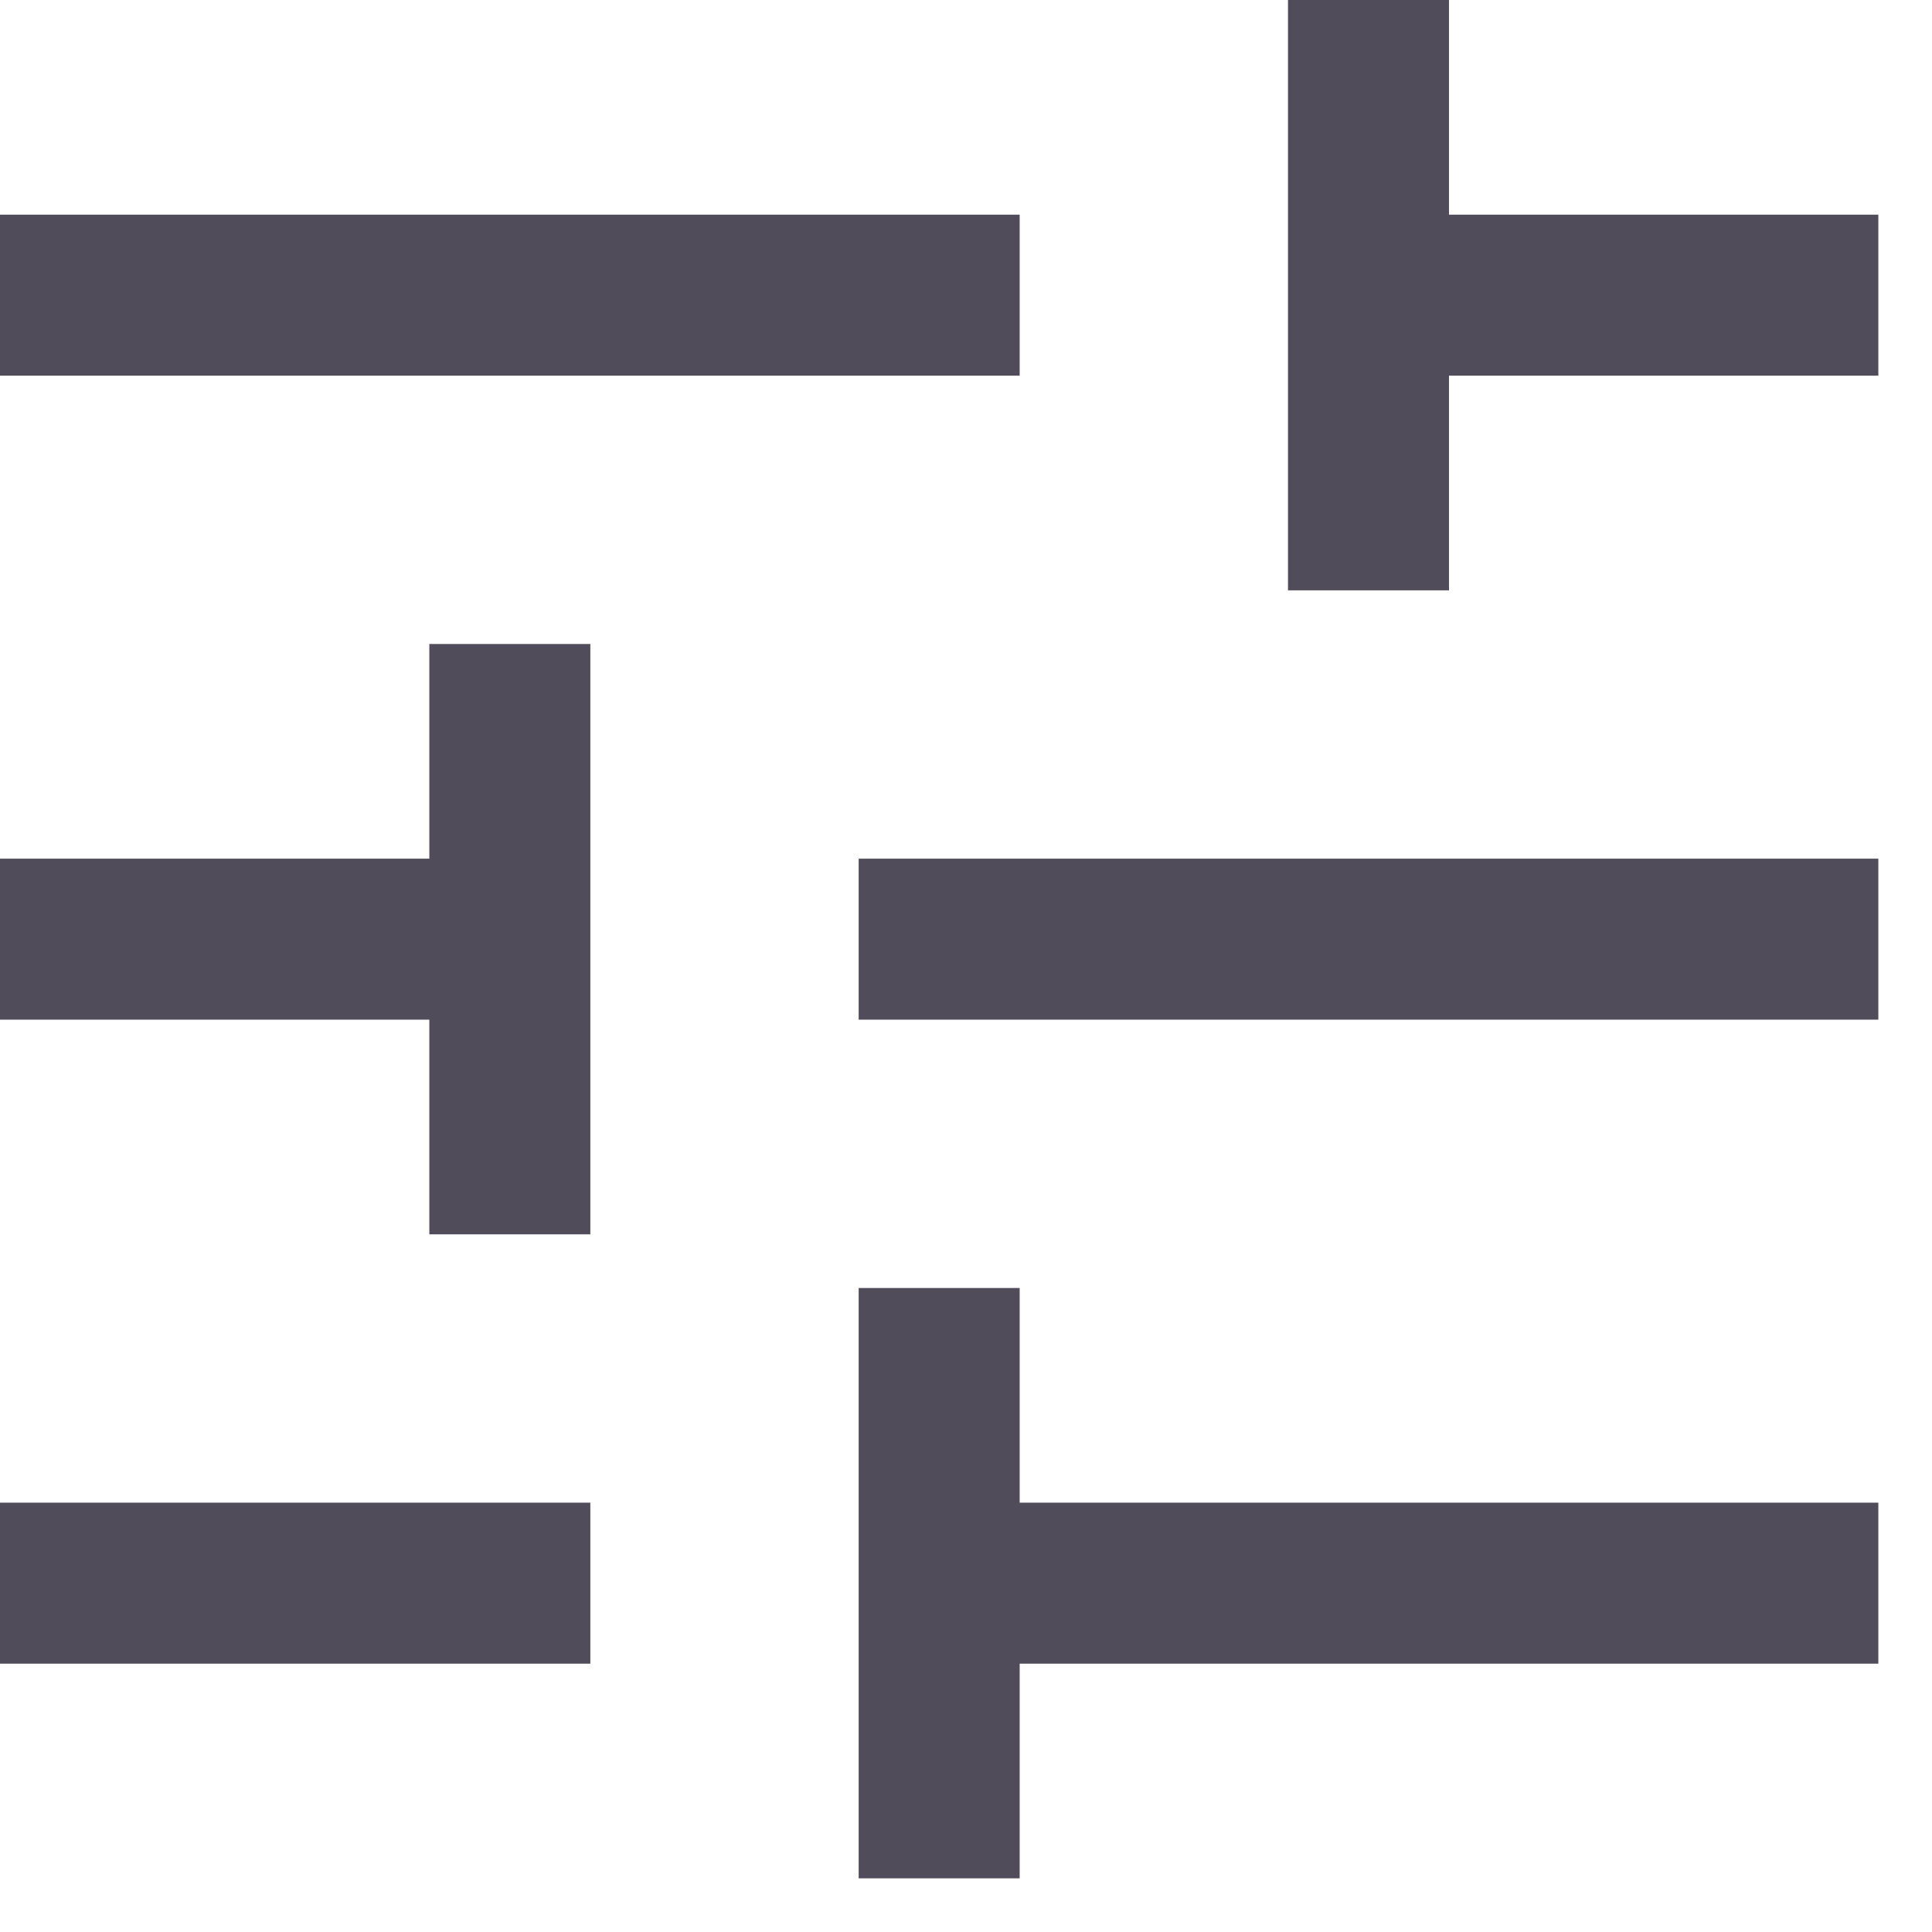 <?xml version="1.0" encoding="UTF-8"?>
<svg xmlns="http://www.w3.org/2000/svg" width="18" height="18" viewBox="0 0 18 18" fill="none">
  <path d="M8 17.5V12H9.5V14H17.5V15.5H9.5V17.5H8ZM0 15.5V14H5.5V15.5H0ZM4 11.5V9.5H0V8H4V6H5.5V11.5H4ZM8 9.5V8H17.5V9.5H8ZM12 5.5V0H13.5V2H17.5V3.5H13.5V5.5H12ZM0 3.5V2H9.5V3.5H0Z" fill="#504C59"></path>
</svg>
